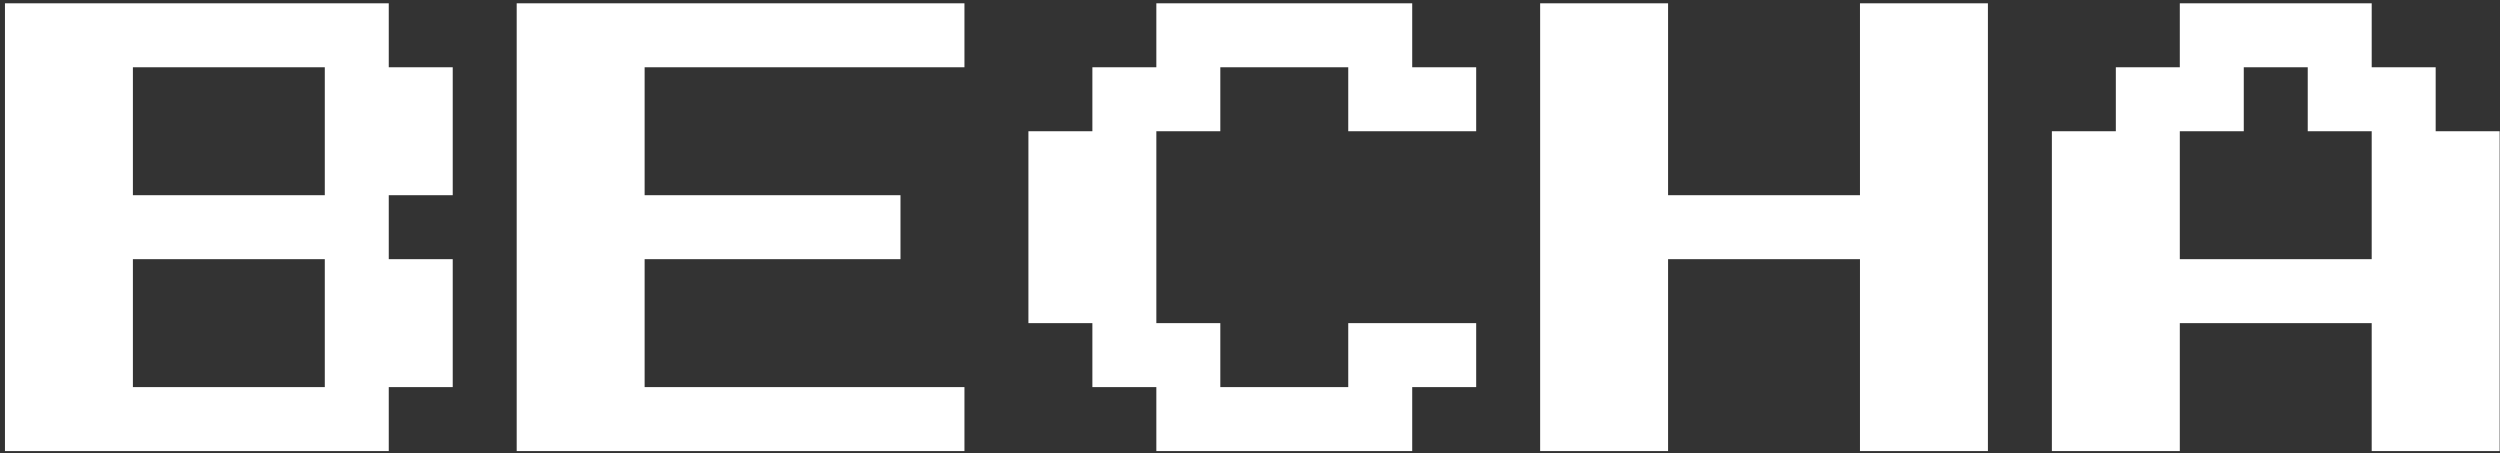 <?xml version="1.0" encoding="UTF-8"?> <svg xmlns="http://www.w3.org/2000/svg" width="469" height="85" viewBox="0 0 469 85" fill="none"><rect x="0" y="0" width="469" height="85" fill="#333333" stroke="none"/><path d="M0.931 84.62V0.62H72.931V12.62H84.931V36.62H72.931V48.62H84.931V72.62H72.931V84.62H0.931ZM24.931 36.62H60.931V12.62H24.931V36.62ZM24.931 72.62H60.931V48.62H24.931V72.62Z" fill="white"></path><path d="M96.931 84.62V0.62H180.931V12.62H120.931V36.62H168.931V48.62H120.931V72.62H180.931V84.62H96.931Z" fill="white"></path><path d="M216.931 84.62V72.62H204.931V60.62H192.931V24.62H204.931V12.62H216.931V0.62H264.931V12.62H276.931V24.62H252.931V12.62H228.931V24.62H216.931V60.62H228.931V72.62H252.931V60.62H276.931V72.62H264.931V84.62H216.931Z" fill="white"></path><path d="M288.931 84.62V0.62H312.931V36.62H348.931V0.62H372.931V84.62H348.931V48.62H312.931V84.62H288.931Z" fill="white"></path><path d="M384.931 84.62V24.62H396.931V12.62H408.931V0.62H444.931V12.62H456.931V24.62H468.931V84.62H444.931V60.62H408.931V84.62H384.931ZM408.931 48.62H444.931V24.62H432.931V12.62H420.931V24.62H408.931V48.62Z" fill="white"></path></svg> 